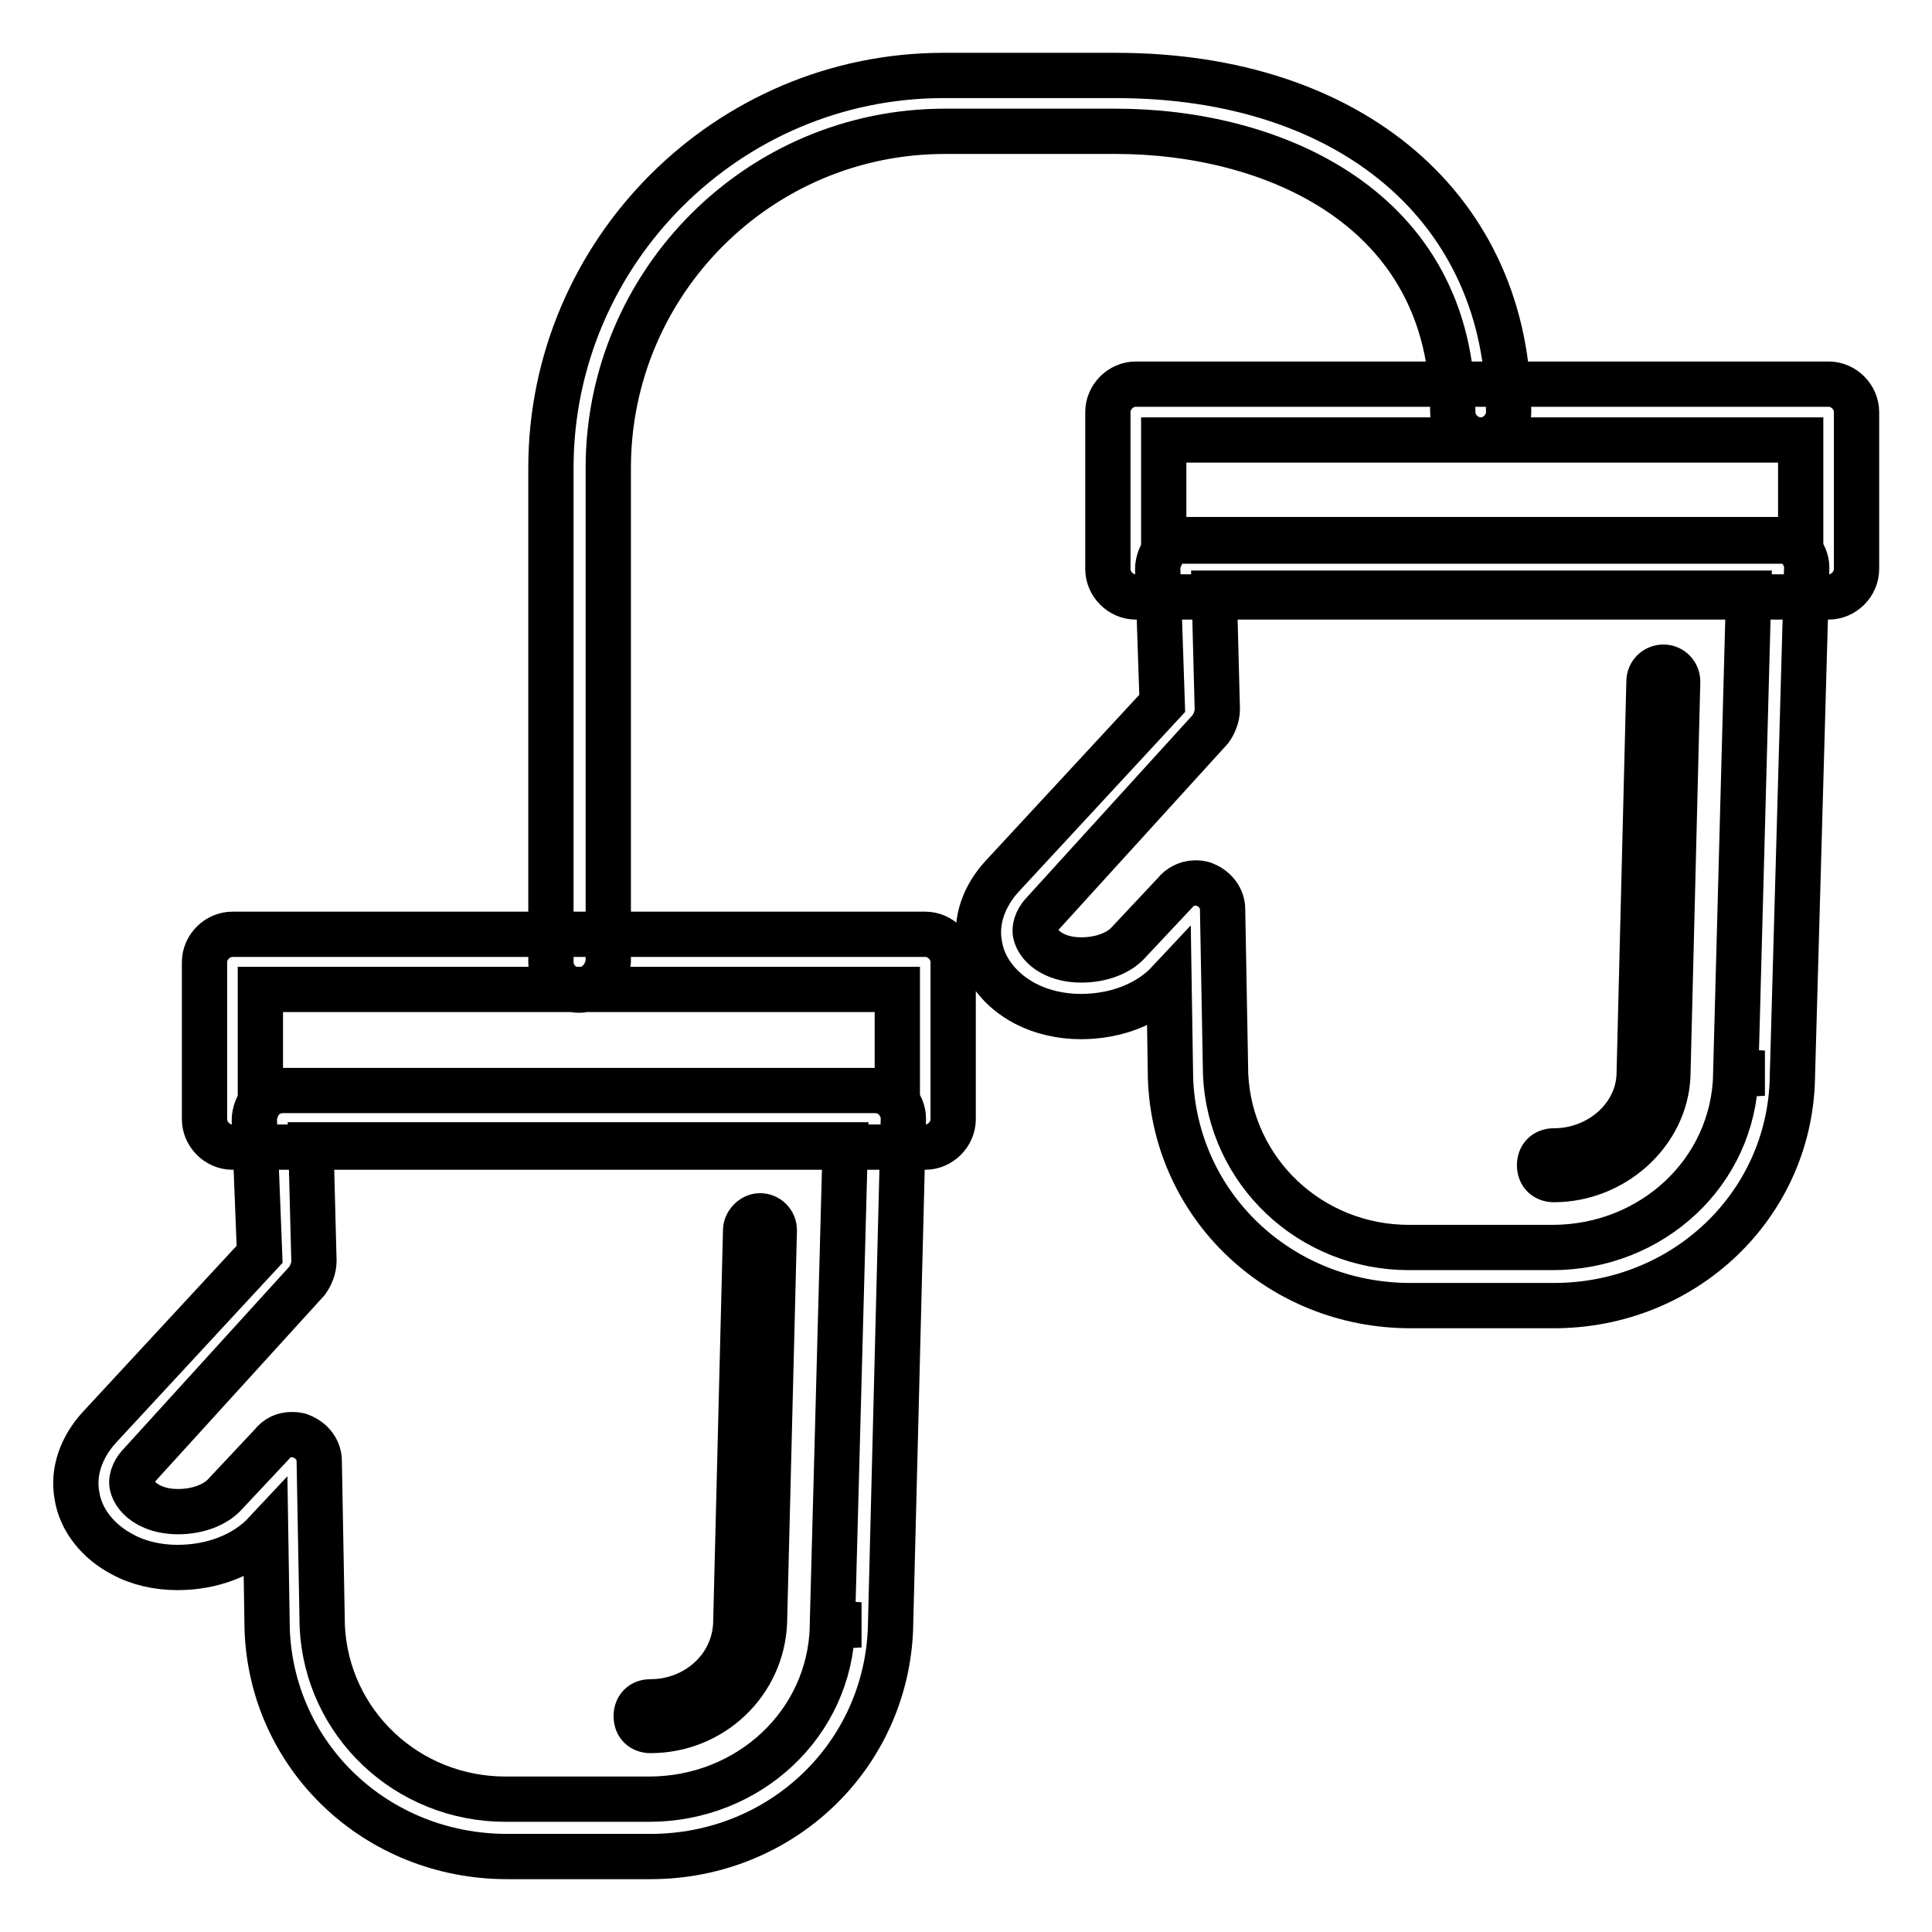 <?xml version="1.0" encoding="utf-8"?>
<!-- Svg Vector Icons : http://www.onlinewebfonts.com/icon -->
<!DOCTYPE svg PUBLIC "-//W3C//DTD SVG 1.1//EN" "http://www.w3.org/Graphics/SVG/1.1/DTD/svg11.dtd">
<svg version="1.1" xmlns="http://www.w3.org/2000/svg" xmlns:xlink="http://www.w3.org/1999/xlink" x="0px" y="0px" viewBox="0 0 256 256" enable-background="new 0 0 256 256" xml:space="preserve">
<g> <path stroke-width="6" fill-opacity="0" stroke="#000000"  d="M242.3,79.1h-91.8c-2,0-3.7-1.7-3.7-3.7V54.6c0-2,1.7-3.7,3.7-3.7h91.8c2,0,3.7,1.7,3.7,3.7v20.8 C246,77.4,244.3,79.1,242.3,79.1z M154.2,71.7h84.4V58.3h-84.4V71.7z M205.9,173h-19c-17.3,0-31.2-13.2-31.8-30.1l-0.2-12.8 c-2.8,3-7.1,4.6-11.7,4.6c-2.6,0-5.2-0.6-7.3-1.7c-3.3-1.7-5.6-4.6-6.1-7.8c-0.6-3.2,0.6-6.5,3-9.1L154,93.2l-0.6-17.8 c0-0.9,0.4-2,1.1-2.8c0.7-0.7,1.7-1.1,2.6-1.1h78.6c0.9,0,2,0.4,2.6,1.1c0.7,0.7,1.1,1.7,1.1,2.6l-1.9,67.5v0.2 C237.1,159.8,223.1,173,205.9,173z M158.3,117c0.4,0,0.9,0,1.3,0.2c1.5,0.6,2.4,1.9,2.4,3.3l0.4,21.9c0.6,12.8,11.2,22.9,24.3,22.9 h19c13.2,0,24-10,24.3-22.9l3.7-0.2l-3.7-0.2l1.7-63.4h-70.8l0.4,15.4c0,0.9-0.4,1.9-0.9,2.6l-22.1,24.3c-0.6,0.6-1.3,1.7-1.1,2.8 c0.2,0.9,0.9,1.9,2.2,2.6c1.1,0.6,2.4,0.9,3.9,0.9c2.6,0,5-0.9,6.3-2.4l6.1-6.5C156.2,117.6,157.3,117,158.3,117z M205.9,156.3 c-1.1,0-1.9-0.7-1.9-1.9c0-1.1,0.7-1.9,1.9-1.9c6.1,0,11.2-4.6,11.3-10.2l1.3-52c0-1.1,0.9-1.9,1.9-1.9c1.1,0,1.9,0.9,1.9,1.9 l-1.3,52.2C220.7,150.1,213.8,156.3,205.9,156.3z M122.6,152H30.8c-2,0-3.7-1.7-3.7-3.7v-20.8c0-2,1.7-3.7,3.7-3.7h91.8 c2,0,3.7,1.7,3.7,3.7v20.8C126.3,150.3,124.6,152,122.6,152z M34.5,144.5h84.4v-13.4H34.5V144.5z M86.2,246h-19 c-17.3,0-31.2-13.2-31.8-30.1l-0.2-12.8c-2.8,3-7.1,4.6-11.7,4.6c-2.6,0-5.2-0.6-7.2-1.7c-3.3-1.7-5.6-4.6-6.1-7.8 c-0.6-3.2,0.6-6.5,3-9.1l21.2-22.9l-0.7-17.8c0-0.9,0.4-2,1.1-2.8c0.7-0.7,1.7-1.1,2.6-1.1h78.6c0.9,0,2,0.4,2.6,1.1 c0.7,0.7,1.1,1.7,1.1,2.6l-1.7,67.3v0.2C117.4,232.8,103.4,246,86.2,246z M38.6,190.1c0.4,0,0.9,0,1.3,0.2c1.5,0.6,2.4,1.9,2.4,3.3 l0.4,21.9c0.6,12.8,11.2,22.9,24.3,22.9h19c13.2,0,24-10,24.3-22.9l3.7-0.2l-3.7-0.2l1.7-63.4H41.2l0.4,15.4c0,0.9-0.4,1.9-0.9,2.6 l-22.1,24.3c-0.6,0.6-1.3,1.7-1.1,2.8c0.2,0.9,0.9,1.9,2.2,2.6c1.1,0.6,2.4,0.9,3.9,0.9c2.6,0,5-0.9,6.3-2.4l6.1-6.5 C36.7,190.5,37.6,190.1,38.6,190.1z M86.2,229.3c-1.1,0-1.9-0.7-1.9-1.9c0-1.1,0.7-1.9,1.9-1.9c6.1,0,11.2-4.6,11.3-10.6l1.3-51.9 c0-0.9,0.9-1.9,1.9-1.9c1.1,0,1.9,0.9,1.9,1.9l-1.3,51.9C101,223,94.3,229.3,86.2,229.3z M76.7,131.2c-2,0-3.7-1.7-3.7-3.7V62 c0-28.6,23.4-52,52-52h22.9c31.2,0,52,17.8,52,44.6c0,2-1.7,3.7-3.7,3.7s-3.7-1.7-3.7-3.7c0-27.3-24.2-37.2-44.6-37.2h-22.7 c-24.7,0-44.6,20.1-44.6,44.6v65.4C80.4,129.5,78.7,131.2,76.7,131.2z"/></g>
</svg>